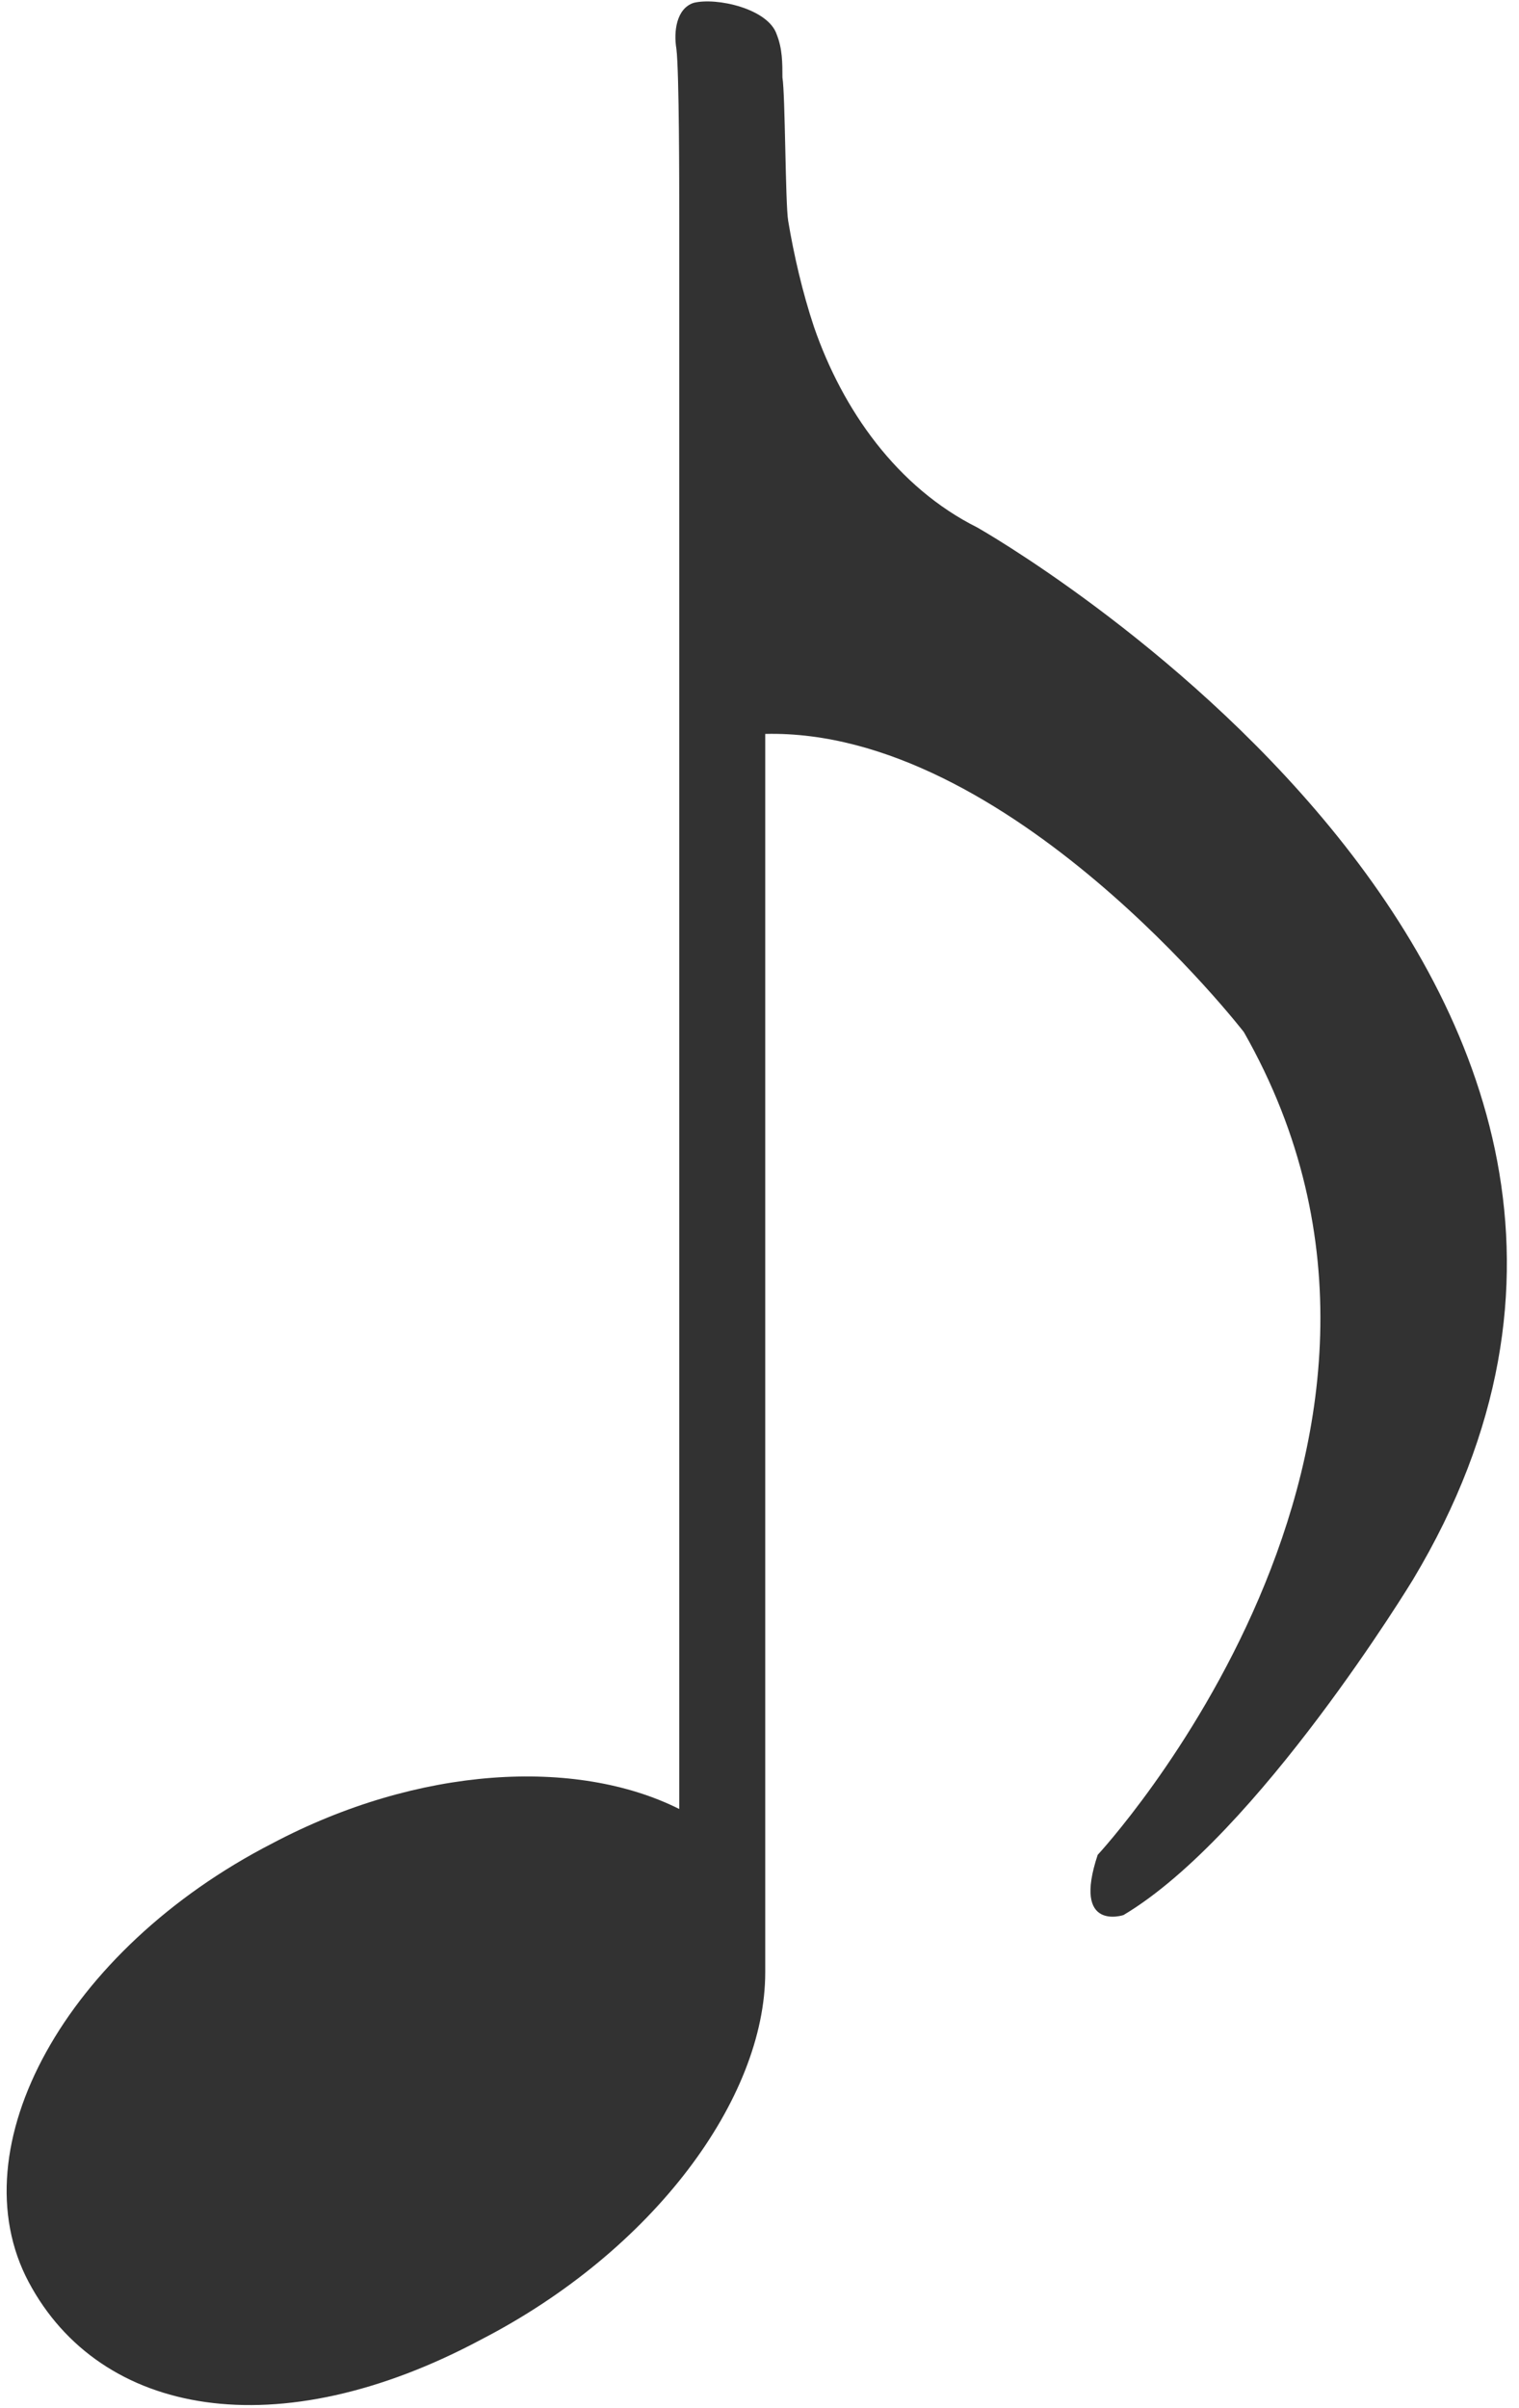 <?xml version="1.0" encoding="UTF-8"?> <svg xmlns="http://www.w3.org/2000/svg" width="53" height="84" viewBox="0 0 53 84" fill="none"> <path d="M34.1 18.4C31.3 17 29.4 14.3 28.4 11.4C28 10.2 27.7 8.9 27.5 7.7C27.4 7.1 27.4 3.3 27.3 2.7C27.3 2.2 27.3 1.7 27.1 1.2C26.8 0.3 25 -0.1 24.2 0.1C23.6 0.3 23.5 1.1 23.6 1.7C23.7 2.5 23.7 6.6 23.7 7.5C23.7 9.2 23.7 10.9 23.7 12.6C23.7 14.8 23.7 17 23.7 19.2C23.7 21.7 23.7 24.3 23.7 26.8C23.7 29.5 23.7 32.2 23.7 34.9C23.7 37.6 23.7 40.2 23.7 42.9C23.7 45.4 23.7 47.8 23.7 50.3C23.7 52.4 23.7 54.4 23.7 56.5C23.7 58 23.7 59.4 23.7 60.9C23.7 61.6 23.7 62.3 23.7 63V63.1C20.1 61.3 14.6 61.6 9.5 64.3C2.3 68 -1.5 74.9 1 79.6C3.5 84.3 9.7 85.4 16.8 81.6C22.8 78.5 26.7 73.2 26.7 68.8V25.6C35.2 25.4 43.4 36 43.4 36C51.6 50.4 38.3 64.7 38.3 64.7C37.4 67.4 39.2 66.8 39.2 66.8C43.9 64 49.3 55.1 49.3 55.1C61.9 34.1 34.1 18.4 34.1 18.4Z" fill="#323232"></path> </svg> 